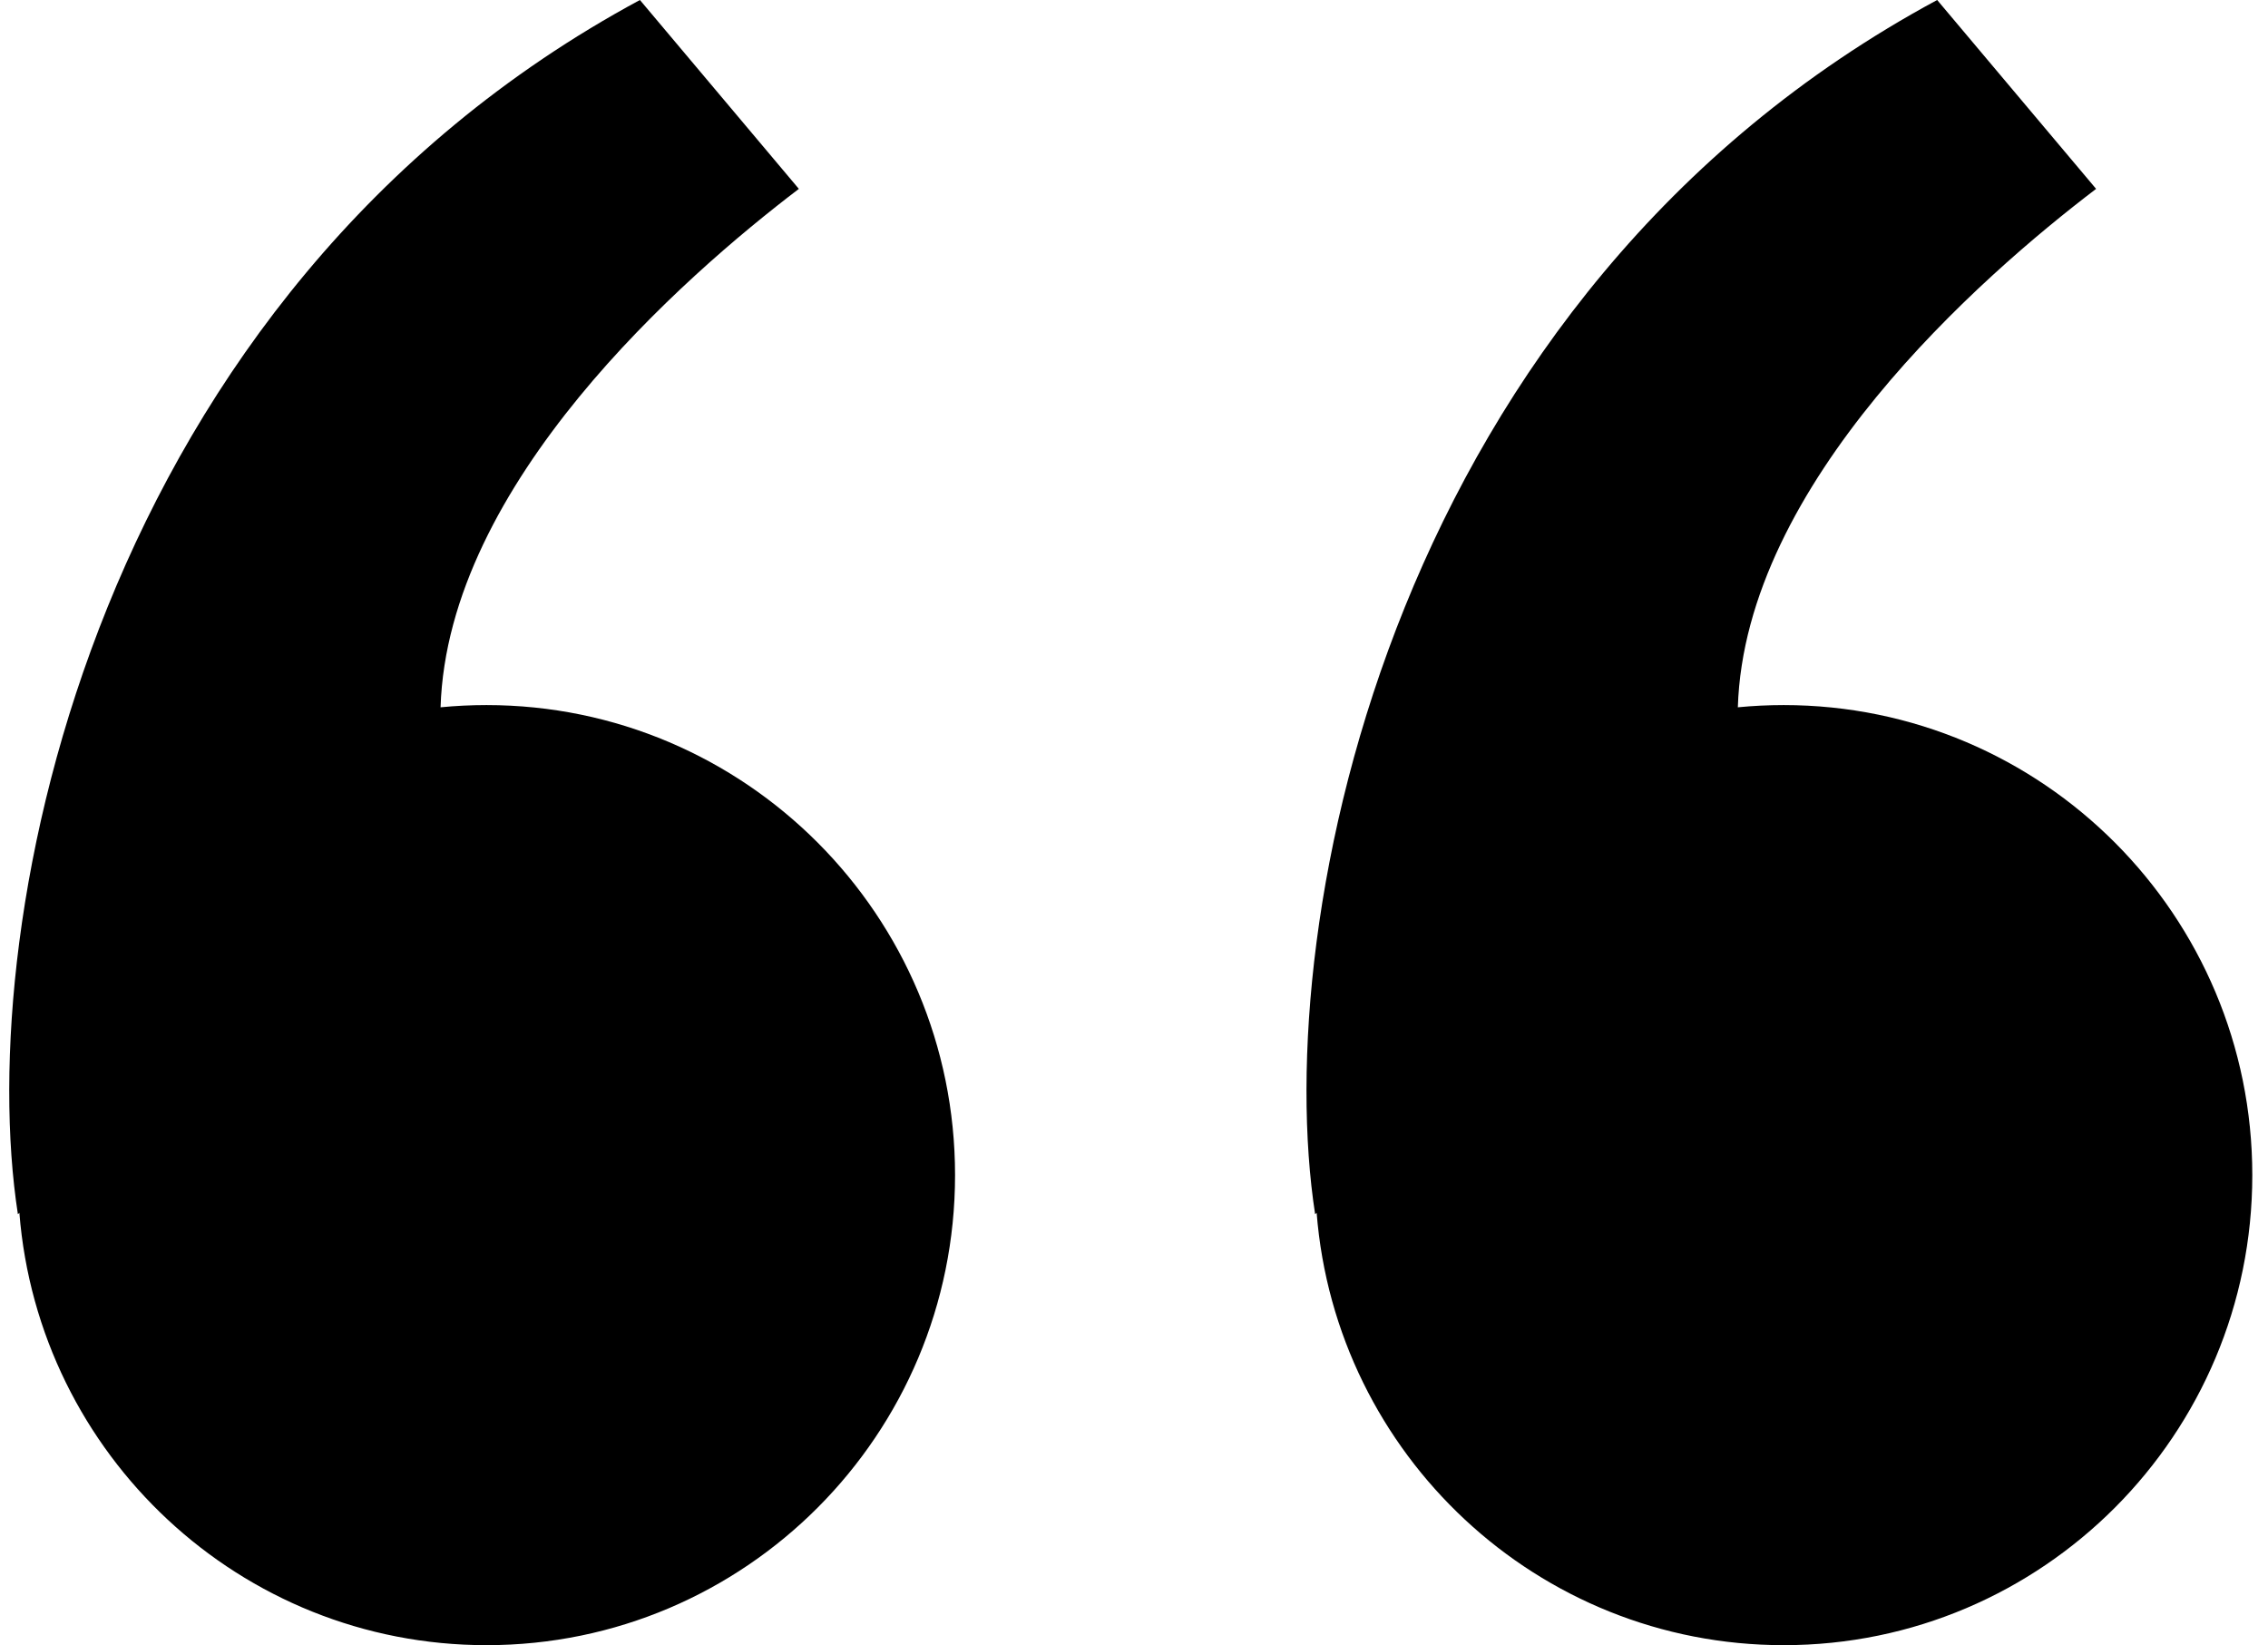<?xml version="1.0" encoding="utf-8"?><svg width="91" height="66" viewBox="0 0 91 66" fill="none" xmlns="http://www.w3.org/2000/svg">
<g clip-path="url(#clip0_3443_2871)">
<path fill-rule="evenodd" clip-rule="evenodd" d="M25.676 0C3.813 11.786 -1.104 36.929 0.718 48.714L0.777 48.654C1.545 58.362 9.642 66 19.519 66C29.902 66 38.32 57.557 38.32 47.143C38.32 36.728 29.902 28.286 19.519 28.286C18.897 28.286 18.283 28.316 17.677 28.375C17.957 19.398 27.413 11.107 32.053 7.577L25.676 0ZM77.726 0C55.864 11.786 50.946 36.929 52.768 48.714L52.828 48.654C53.595 58.362 61.693 66 71.569 66C81.953 66 90.37 57.557 90.37 47.143C90.37 36.728 81.953 28.286 71.569 28.286C70.948 28.286 70.333 28.316 69.728 28.375C70.007 19.398 79.463 11.107 84.103 7.577L77.726 0Z" fill="black"/>
</g>
<defs>
<clipPath id="clip0_3443_2871">
<rect width="90" height="66" fill="white" transform="translate(0.37)"/>
</clipPath>
</defs>
</svg>
